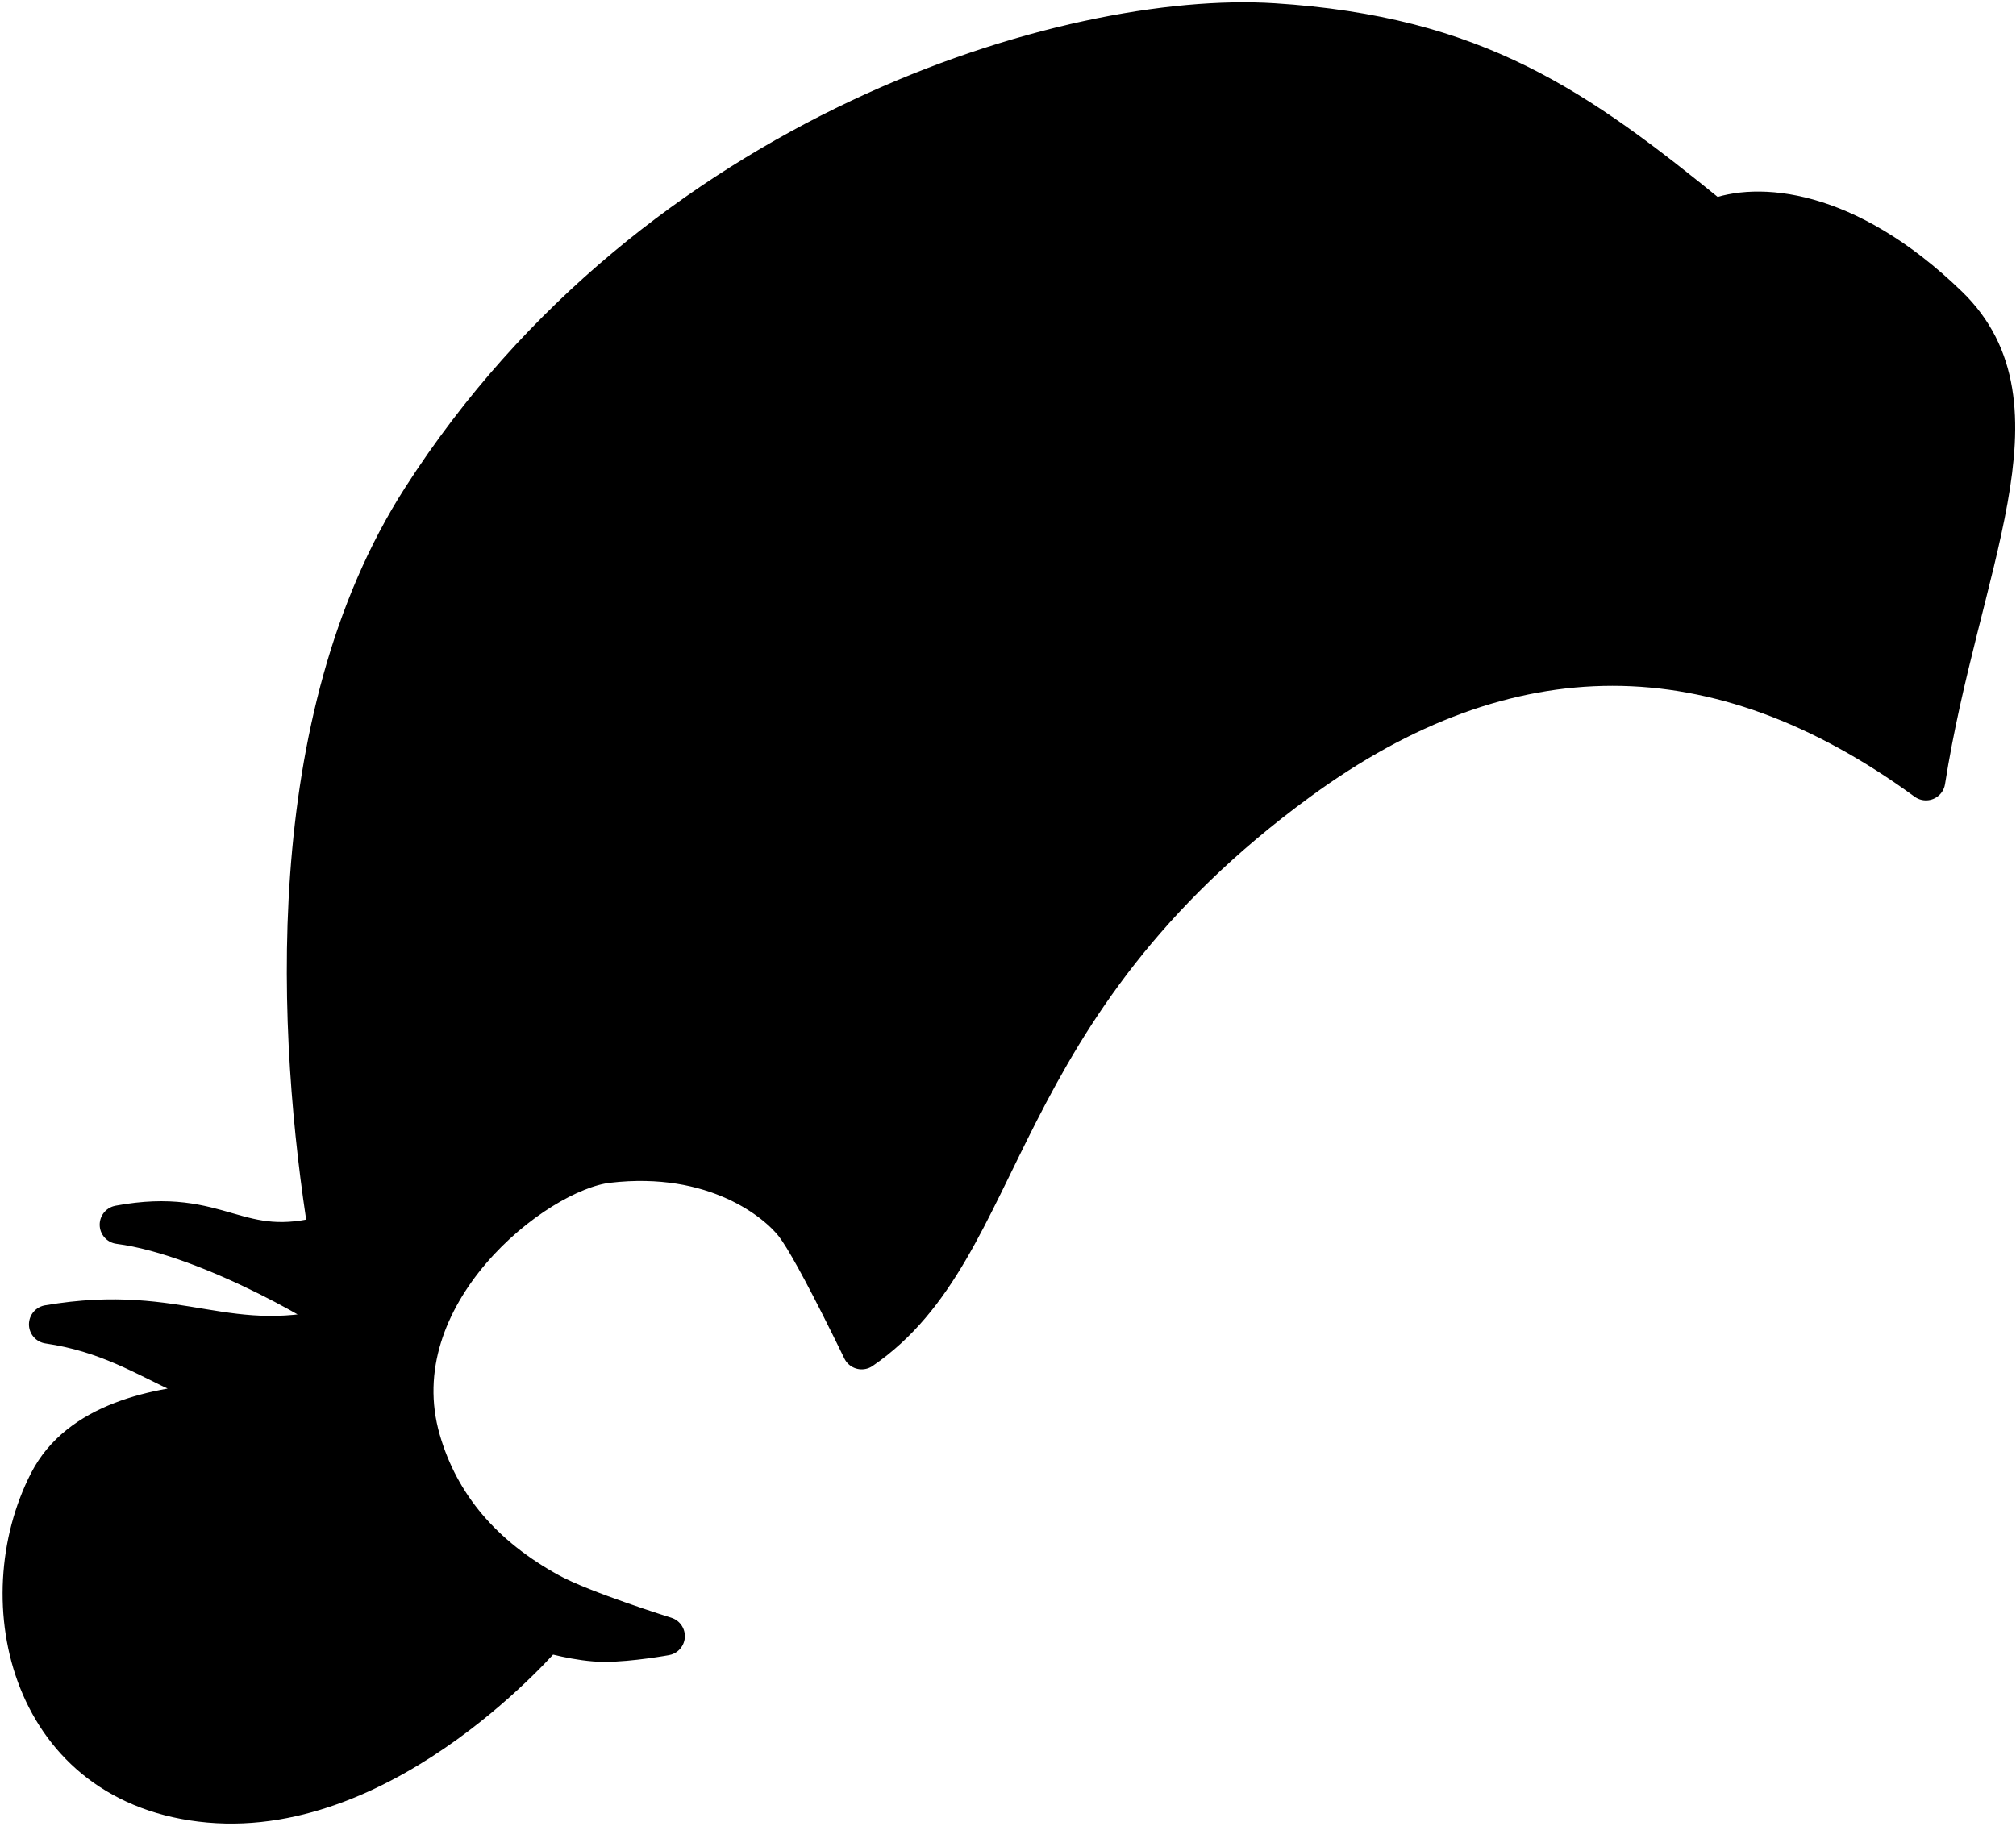<svg width="627" height="568" viewBox="0 0 627 568" fill="none" xmlns="http://www.w3.org/2000/svg">
<path fill-rule="evenodd" clip-rule="evenodd" d="M396.002 7C459.002 11 490.359 33.22 533.002 68C546.098 62.68 574.002 64 606.002 95C638.002 126 609.533 176.003 599.002 243C533.977 195.473 468.977 195.473 404.002 243C306.539 314.29 314.668 388 268.002 420L265.719 415.336L263.832 411.519C255.738 395.231 250.128 385.058 247.002 381C241.545 373.918 222.322 358.08 189.002 362C166.335 364.667 118.002 403 131.002 448C136.838 468.204 150.234 484.023 171.189 495.459C181.349 501.003 207.002 509 207.002 509C207.002 509 196.002 511 188.002 511C180.002 511 170.002 508 170.002 508C170.002 508 121.002 566 65.002 561C9.002 556 -3.998 498 15.002 461C34.002 424 109.424 440.247 108.002 435C61.122 441.624 51.819 417.4 15.002 412C56.993 404.839 70.265 422.383 108.002 412C107.549 409.903 65.95 384.737 37.002 381C69.091 375.029 73.391 391.95 102.002 384C92.216 322.783 86.716 224.137 131.002 155C203.946 41.123 333.002 3 396.002 7Z" fill="black" stroke="black" stroke-width="12" stroke-linecap="round" stroke-linejoin="round"/>
</svg>
